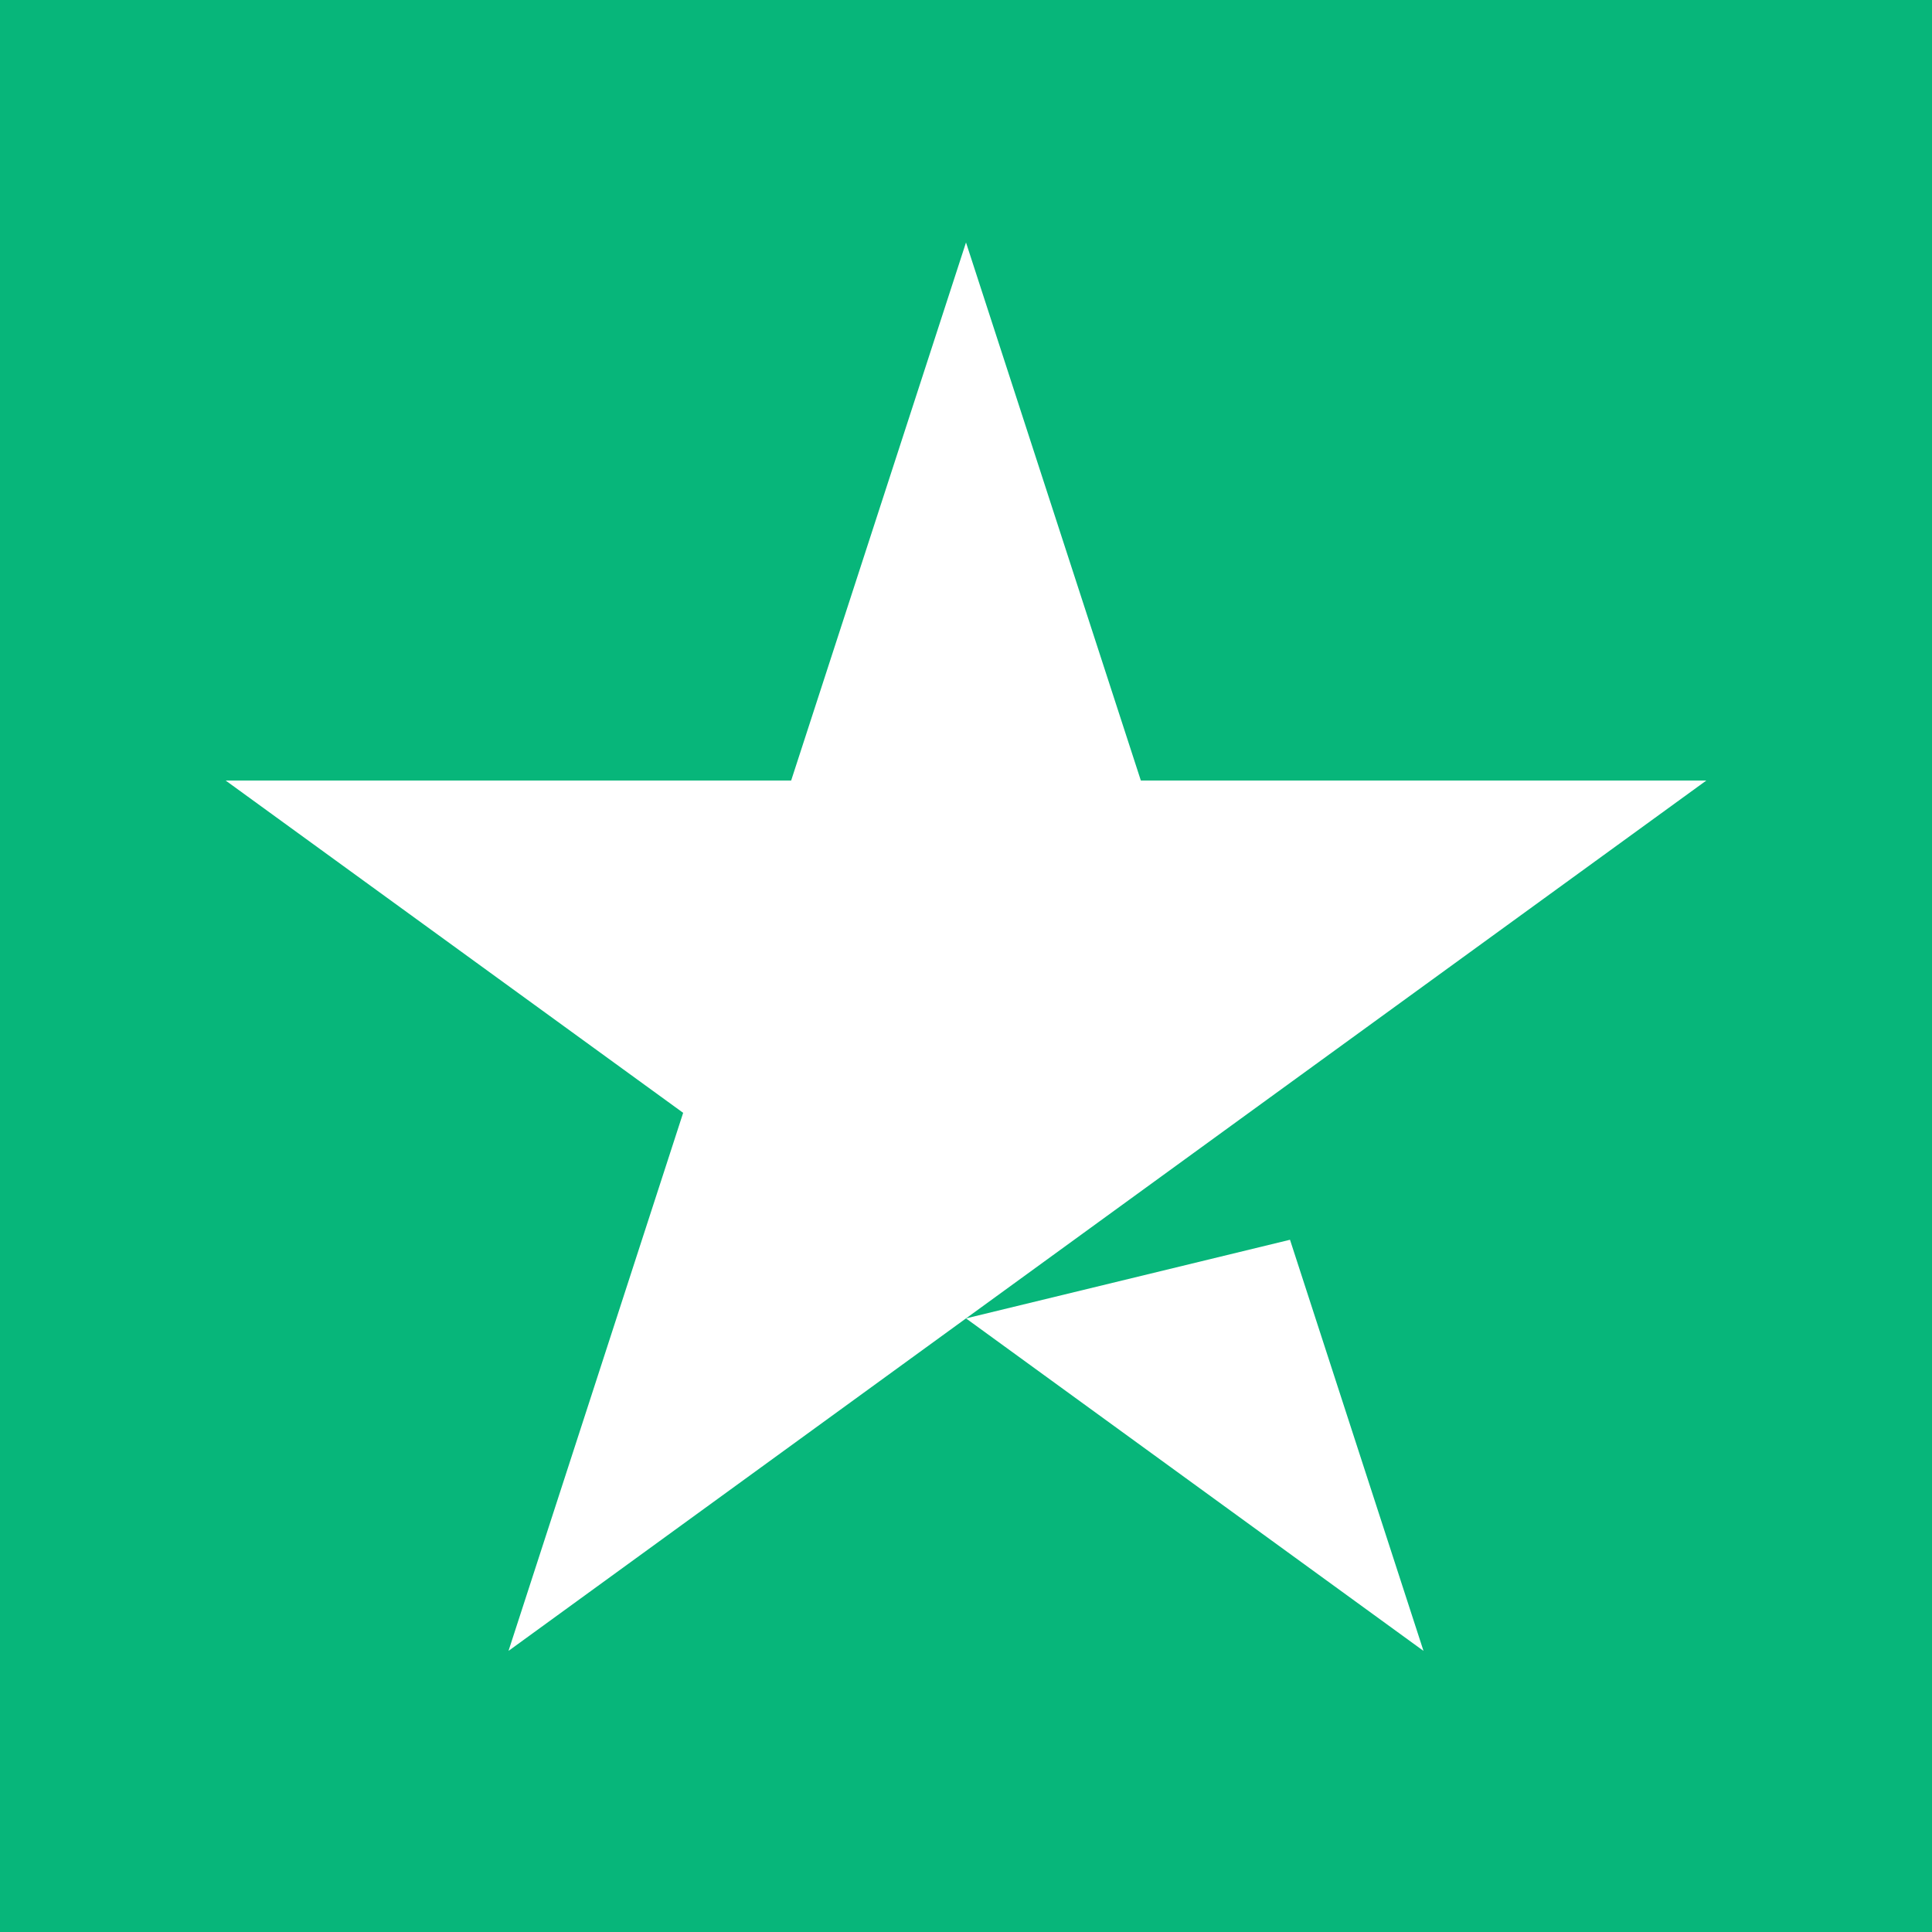 <?xml version="1.0" encoding="UTF-8"?>
<svg id="Layer_2" data-name="Layer 2" xmlns="http://www.w3.org/2000/svg" viewBox="0 0 100 100">
  <defs>
    <style>
      .cls-1 {
        fill: #fff;
      }

      .cls-2 {
        fill: #07b67a;
      }
    </style>
  </defs>
  <g id="Layer_1-2" data-name="Layer 1">
    <rect class="cls-2" width="100" height="100"/>
    <g>
      <polygon class="cls-1" points="64.64 57.6 88.32 40.4 59.05 40.4 50 12.55 40.95 40.4 11.68 40.4 35.36 57.6 26.32 85.45 50 68.24 64.64 57.6 64.64 57.6"/>
      <polygon class="cls-1" points="50 68.24 73.68 85.45 66.77 64.17 50 68.24"/>
    </g>
  </g>
</svg>